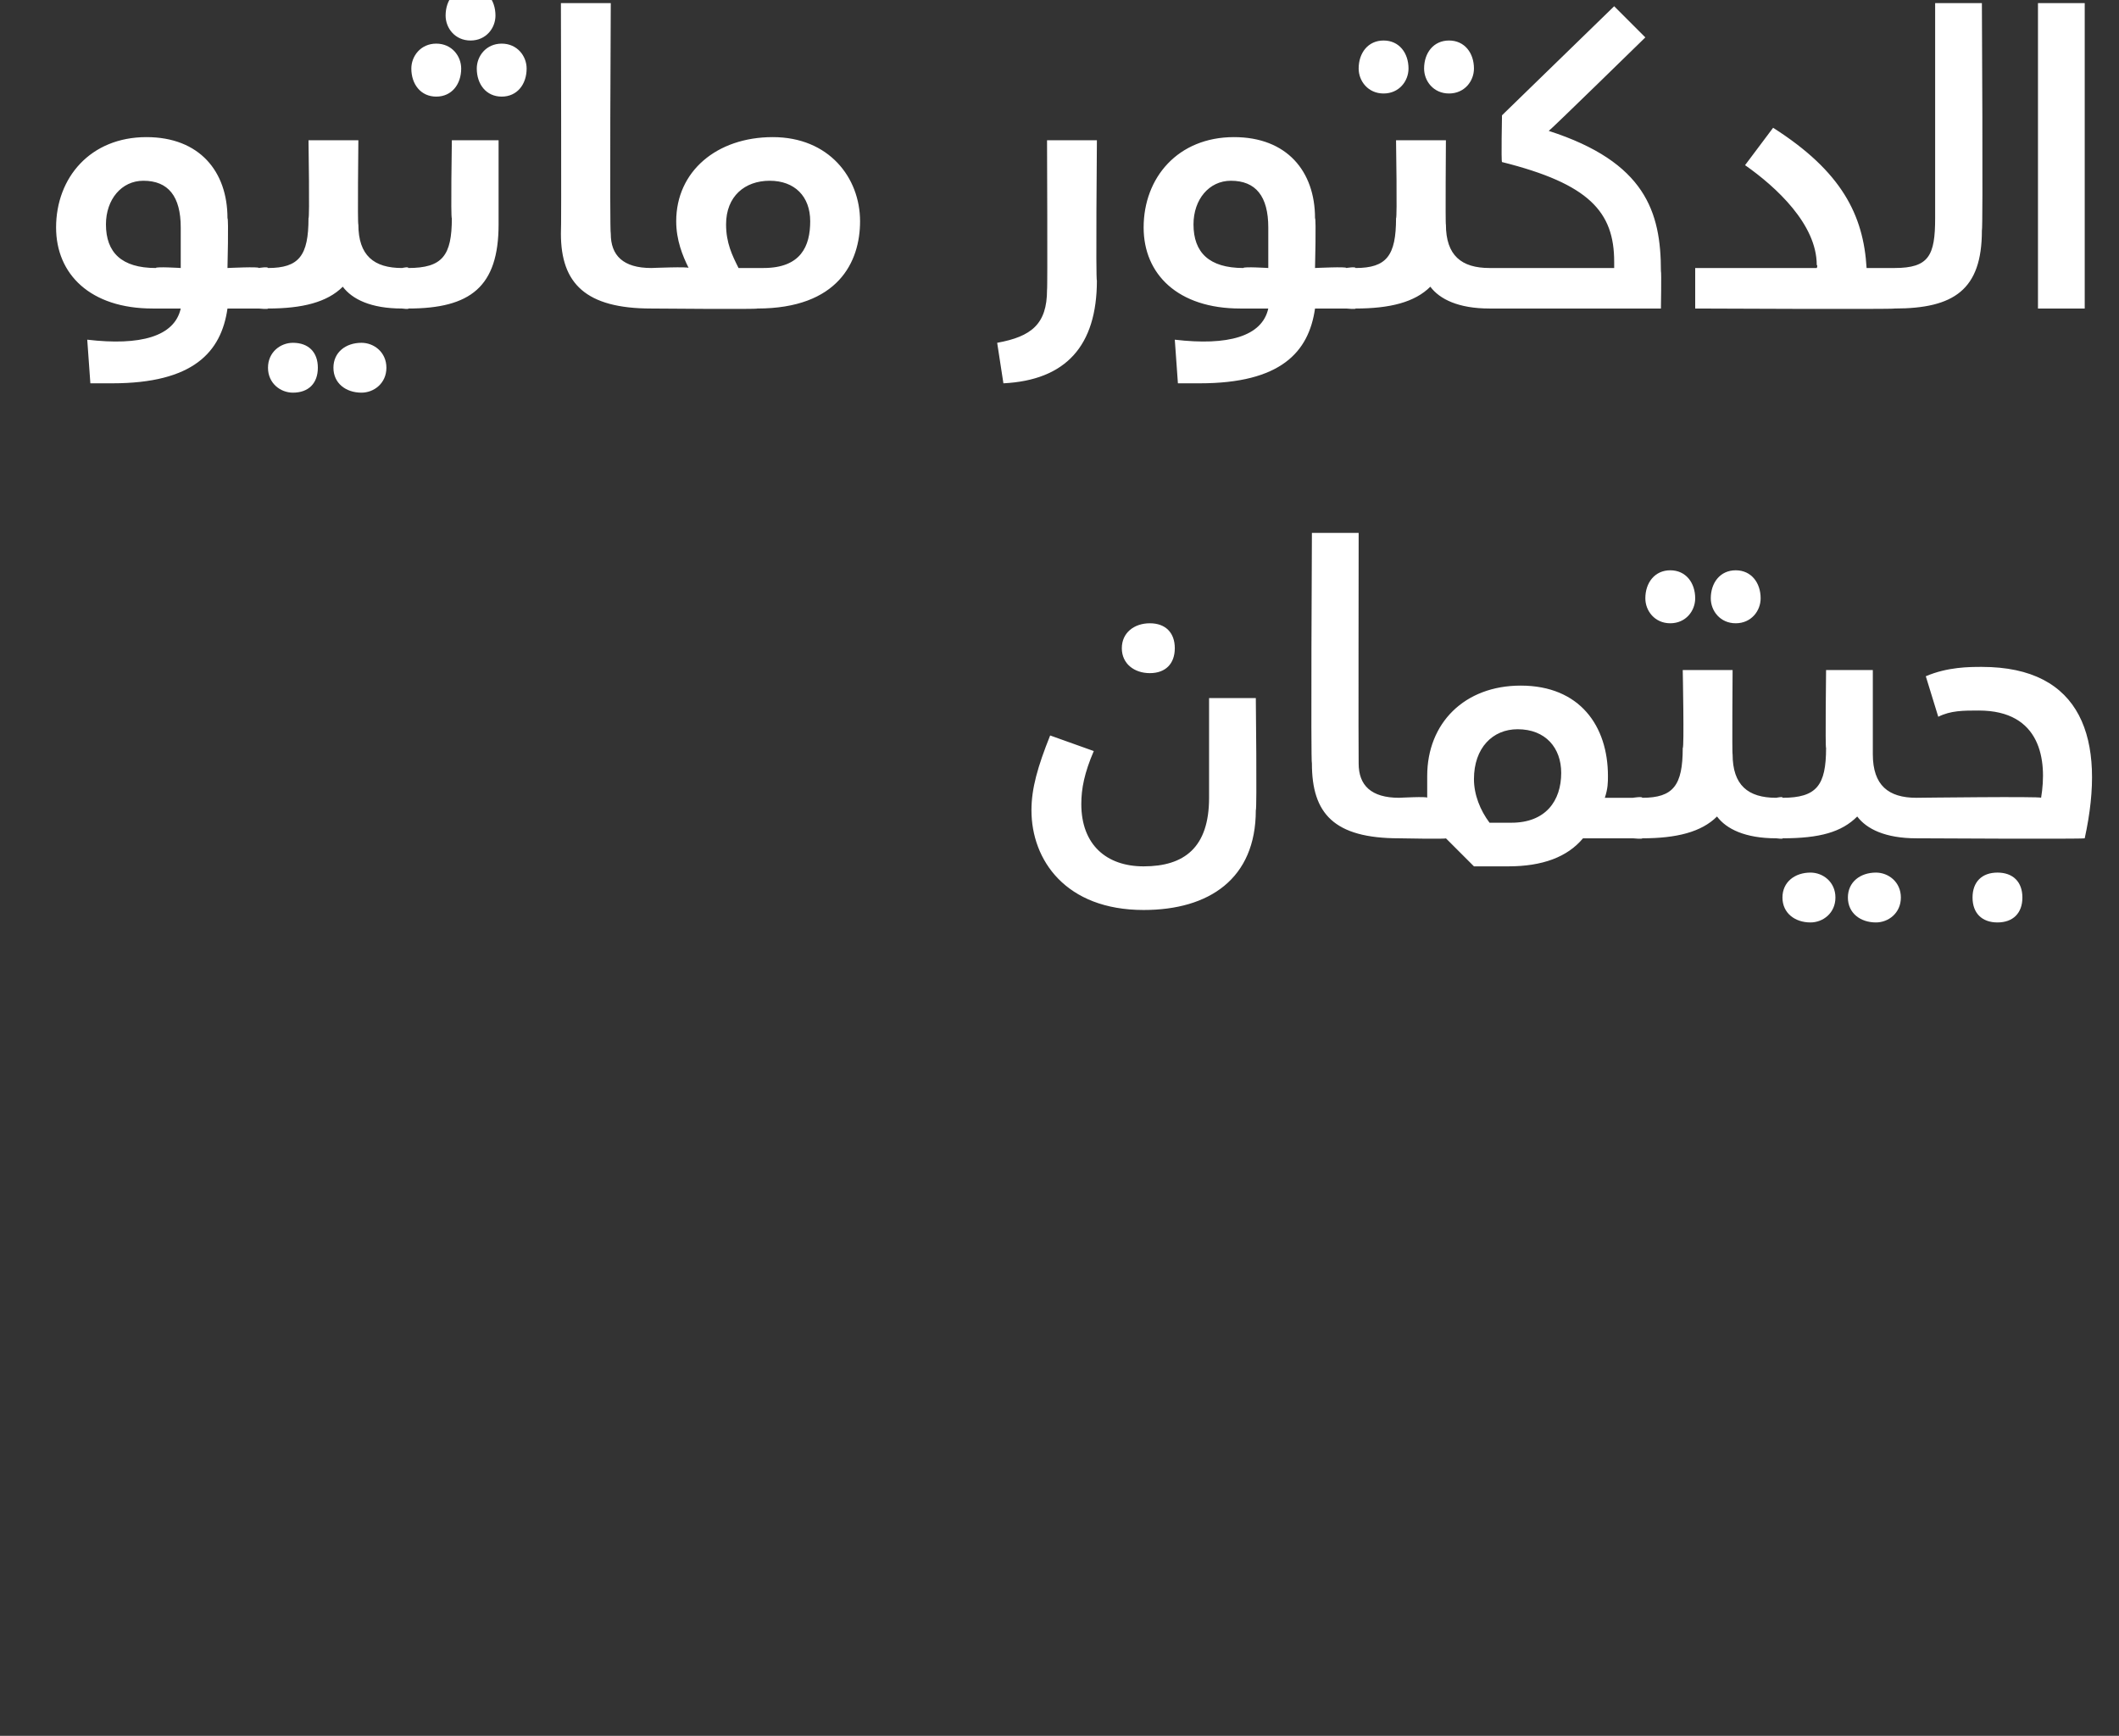 <?xml version="1.0" standalone="no"?><!DOCTYPE svg PUBLIC "-//W3C//DTD SVG 1.1//EN" "http://www.w3.org/Graphics/SVG/1.1/DTD/svg11.dtd"><svg xmlns="http://www.w3.org/2000/svg" version="1.1" width="68px" height="55.7px" viewBox="0 0 68 55.7"><rect x="0" y="0" width="68" height="55.7" fill="#333333" stroke="none"/><desc/><defs/><g id="Polygon203181"><path d="m36 20.8c0-.5.4-.8.9-.8c.5 0 .8.3.8.8c0 .5-.3.8-.8.8c-.5 0-.9-.3-.9-.8zM33.1 26c0-.7.2-1.4.6-2.4l1.4.5c-.3.7-.4 1.2-.4 1.7c0 1.3.8 2 2 2c1.3 0 2.1-.6 2.1-2.2v-3.2h1.5s.04 3.58 0 3.6c0 2.2-1.5 3.2-3.6 3.2c-2.5 0-3.6-1.6-3.6-3.2zm9-1.5c-.04 0 0-7.4 0-7.4h1.5s-.01 7.36 0 7.4c0 .7.4 1.1 1.3 1.1c.2 0 .3.2.3.7c0 .4-.1.6-.3.6c-2.1 0-2.8-.8-2.8-2.4zm10.6 1.8c0 .4-.1.6-.3.6h-1.6c-.5.6-1.3.9-2.4.9h-1.1l-.9-.9c.04.03-1.5 0-1.5 0v-1.3s.92-.05.9 0v-.7c0-1.7 1.2-2.9 3-2.9c1.9 0 2.8 1.3 2.8 2.9c0 .2 0 .4-.1.7h.9c.2 0 .3.2.3.7zm-2.6-1.5c0-.8-.5-1.4-1.4-1.4c-.8 0-1.4.6-1.4 1.6c0 .5.2 1 .5 1.4h.7c1.1 0 1.6-.7 1.6-1.6zm2.7-5.6c0-.5.3-.9.8-.9c.5 0 .8.4.8.9c0 .4-.3.8-.8.8c-.5 0-.8-.4-.8-.8zm2.1 0c0-.5.3-.9.8-.9c.5 0 .8.4.8.9c0 .4-.3.8-.8.8c-.5 0-.8-.4-.8-.8zm2.3 7.1c0 .4-.1.6-.2.6c-1 0-1.6-.3-1.9-.7c-.5.5-1.3.7-2.4.7c.02.03-.3 0-.3 0v-1.3s.31-.05.3 0c1 0 1.3-.4 1.3-1.6c.05.03 0-2.5 0-2.5h1.6s-.02 2.74 0 2.7c0 1 .5 1.4 1.4 1.4c.1 0 .2.2.2.7zm4.6 0c0 .4-.1.6-.3.6c-1 0-1.6-.3-1.9-.7c-.5.5-1.2.7-2.4.7c.05.03-.2 0-.2 0v-1.3s.23-.05.2 0c1.1 0 1.4-.4 1.4-1.6c-.03.03 0-2.5 0-2.5h1.5v2.7c0 1 .5 1.4 1.4 1.4c.2 0 .3.2.3.7zm-2.9 2.5c0 .5-.4.8-.8.8c-.5 0-.9-.3-.9-.8c0-.5.4-.8.9-.8c.4 0 .8.3.8.8zm2.1 0c0 .5-.4.8-.8.8c-.5 0-.9-.3-.9-.8c0-.5.4-.8.9-.8c.4 0 .8.3.8.8zm.5-3.2s4.03-.05 4 0c.2-1.2 0-2.8-2-2.8c-.5 0-.9 0-1.3.2l-.4-1.3c.7-.3 1.4-.3 1.8-.3c3.2 0 4 2.3 3.3 5.5c-.04.03-5.4 0-5.4 0v-1.3zm1.8 3.2c0-.5.3-.8.8-.8c.5 0 .8.3.8.8c0 .5-.3.8-.8.8c-.5 0-.8-.3-.8-.8z" stroke="none" fill="#fff"/></g><g id="Polygon203180"><path d="m8.6 9.3c0 .4-.1.6-.3.6h-1c-.2 1.4-1.1 2.4-3.7 2.4h-.7l-.1-1.4c1.7.2 2.8-.1 3-1h-.9c-2 0-3.1-1.1-3.1-2.6c0-1.6 1.1-2.9 2.9-2.9c1.7 0 2.6 1.1 2.6 2.6c.04.01 0 1.6 0 1.6c0 0 1.04-.05 1 0c.2 0 .3.2.3.7zM5 8.6c0-.05.8 0 .8 0V7.3c0-1-.4-1.5-1.2-1.5c-.7 0-1.2.6-1.2 1.4c0 .9.5 1.4 1.6 1.4zm8.1.7c0 .4-.1.6-.2.6c-1 0-1.6-.3-1.9-.7c-.5.5-1.3.7-2.4.7c.01.03-.3 0-.3 0V8.6s.3-.05.3 0c1 0 1.3-.4 1.3-1.6c.04.03 0-2.5 0-2.5h1.6s-.03 2.74 0 2.7c0 1 .5 1.4 1.4 1.4c.1 0 .2.2.2.7zm-2.9 2.5c0 .5-.3.8-.8.8c-.4 0-.8-.3-.8-.8c0-.5.4-.8.8-.8c.5 0 .8.3.8.8zm2.2 0c0 .5-.4.8-.8.8c-.5 0-.9-.3-.9-.8c0-.5.4-.8.9-.8c.4 0 .8.3.8.8zM14.3.5c0-.5.3-.9.8-.9c.5 0 .8.4.8.9c0 .4-.3.8-.8.8c-.5 0-.8-.4-.8-.8zm-1.1 1.7c0-.4.3-.8.8-.8c.5 0 .8.4.8.8c0 .5-.3.9-.8.9c-.5 0-.8-.4-.8-.9zm2.1 0c0-.4.3-.8.8-.8c.5 0 .8.4.8.8c0 .5-.3.9-.8.9c-.5 0-.8-.4-.8-.9zm-2.4 6.4s.22-.05.2 0c1.1 0 1.4-.4 1.4-1.6c-.04.03 0-2.5 0-2.5h1.5v2.7c0 2-.9 2.7-2.9 2.7c.04.03-.2 0-.2 0V8.6zM18 7.5c.02 0 0-7.4 0-7.4h1.6s-.04 7.36 0 7.4c0 .7.4 1.1 1.3 1.1c.2 0 .3.2.3.7c0 .4-.1.6-.3.6c-2.1 0-2.9-.8-2.9-2.4zm9.6-.4c0 1.3-.7 2.8-3.3 2.8c.04.03-3.4 0-3.4 0V8.6s1.22-.05 1.2 0c-.2-.4-.4-.9-.4-1.5c0-1.6 1.3-2.7 3.1-2.7c1.8 0 2.8 1.3 2.8 2.7zm-1.6 0c0-.8-.5-1.3-1.3-1.3c-.8 0-1.4.5-1.4 1.4c0 .6.2 1 .4 1.4h.8c1.2 0 1.5-.7 1.5-1.5zm6 3.9c1.1-.2 1.6-.6 1.6-1.7c.02.03 0-4.8 0-4.8h1.6s-.04 4.52 0 4.5c0 2.1-1 3.2-3 3.3L32 11zm11.5-1.7c0 .4-.1.6-.3.6h-1c-.2 1.4-1.1 2.4-3.7 2.4h-.7l-.1-1.4c1.7.2 2.8-.1 3-1h-.9c-2 0-3.1-1.1-3.1-2.6c0-1.6 1.1-2.9 2.9-2.9c1.7 0 2.6 1.1 2.6 2.6c.04.01 0 1.6 0 1.6c0 0 1.04-.05 1 0c.2 0 .3.2.3.7zm-3.6-.7c0-.05.8 0 .8 0V7.3c0-1-.4-1.5-1.2-1.5c-.7 0-1.2.6-1.2 1.4c0 .9.5 1.4 1.6 1.4zm3.7-6.4c0-.5.3-.9.8-.9c.5 0 .8.4.8.9c0 .4-.3.8-.8.8c-.5 0-.8-.4-.8-.8zm2.1 0c0-.5.3-.9.8-.9c.5 0 .8.4.8.9c0 .4-.3.8-.8.8c-.5 0-.8-.4-.8-.8zM48 9.3c0 .4-.1.6-.2.6c-1 0-1.6-.3-1.9-.7c-.5.5-1.3.7-2.4.7c.02.03-.3 0-.3 0V8.6s.3-.05.3 0c1 0 1.3-.4 1.3-1.6c.04.03 0-2.5 0-2.5h1.6s-.02 2.74 0 2.7c0 1 .5 1.4 1.4 1.4c.1 0 .2.2.2.7zm5.3-.6c.02.02 0 1.2 0 1.2h-5.5V8.6h4v-.2c0-1.6-.8-2.5-3.6-3.2c-.03-.03 0-1.5 0-1.5L51.8.2l1 1s-3.08 3.01-3.1 3c3.1 1 3.6 2.6 3.6 4.5zm7.8.6c0 .4-.1.6-.3.6c.03.03-6.4 0-6.4 0V8.6h3.9s.04-.07 0-.1C58.3 7.2 57 6 56 5.3l.9-1.2c2.2 1.4 2.9 2.8 3 4.5h.9c.2 0 .3.2.3.7zm-.3-.7c1.1 0 1.3-.4 1.3-1.6V.1h1.5s.04 7.26 0 7.3c0 1.9-.9 2.5-2.8 2.5V8.6zM65.4.1h1.5v9.8h-1.5V.1z" stroke="none" fill="#fff"/></g></svg>